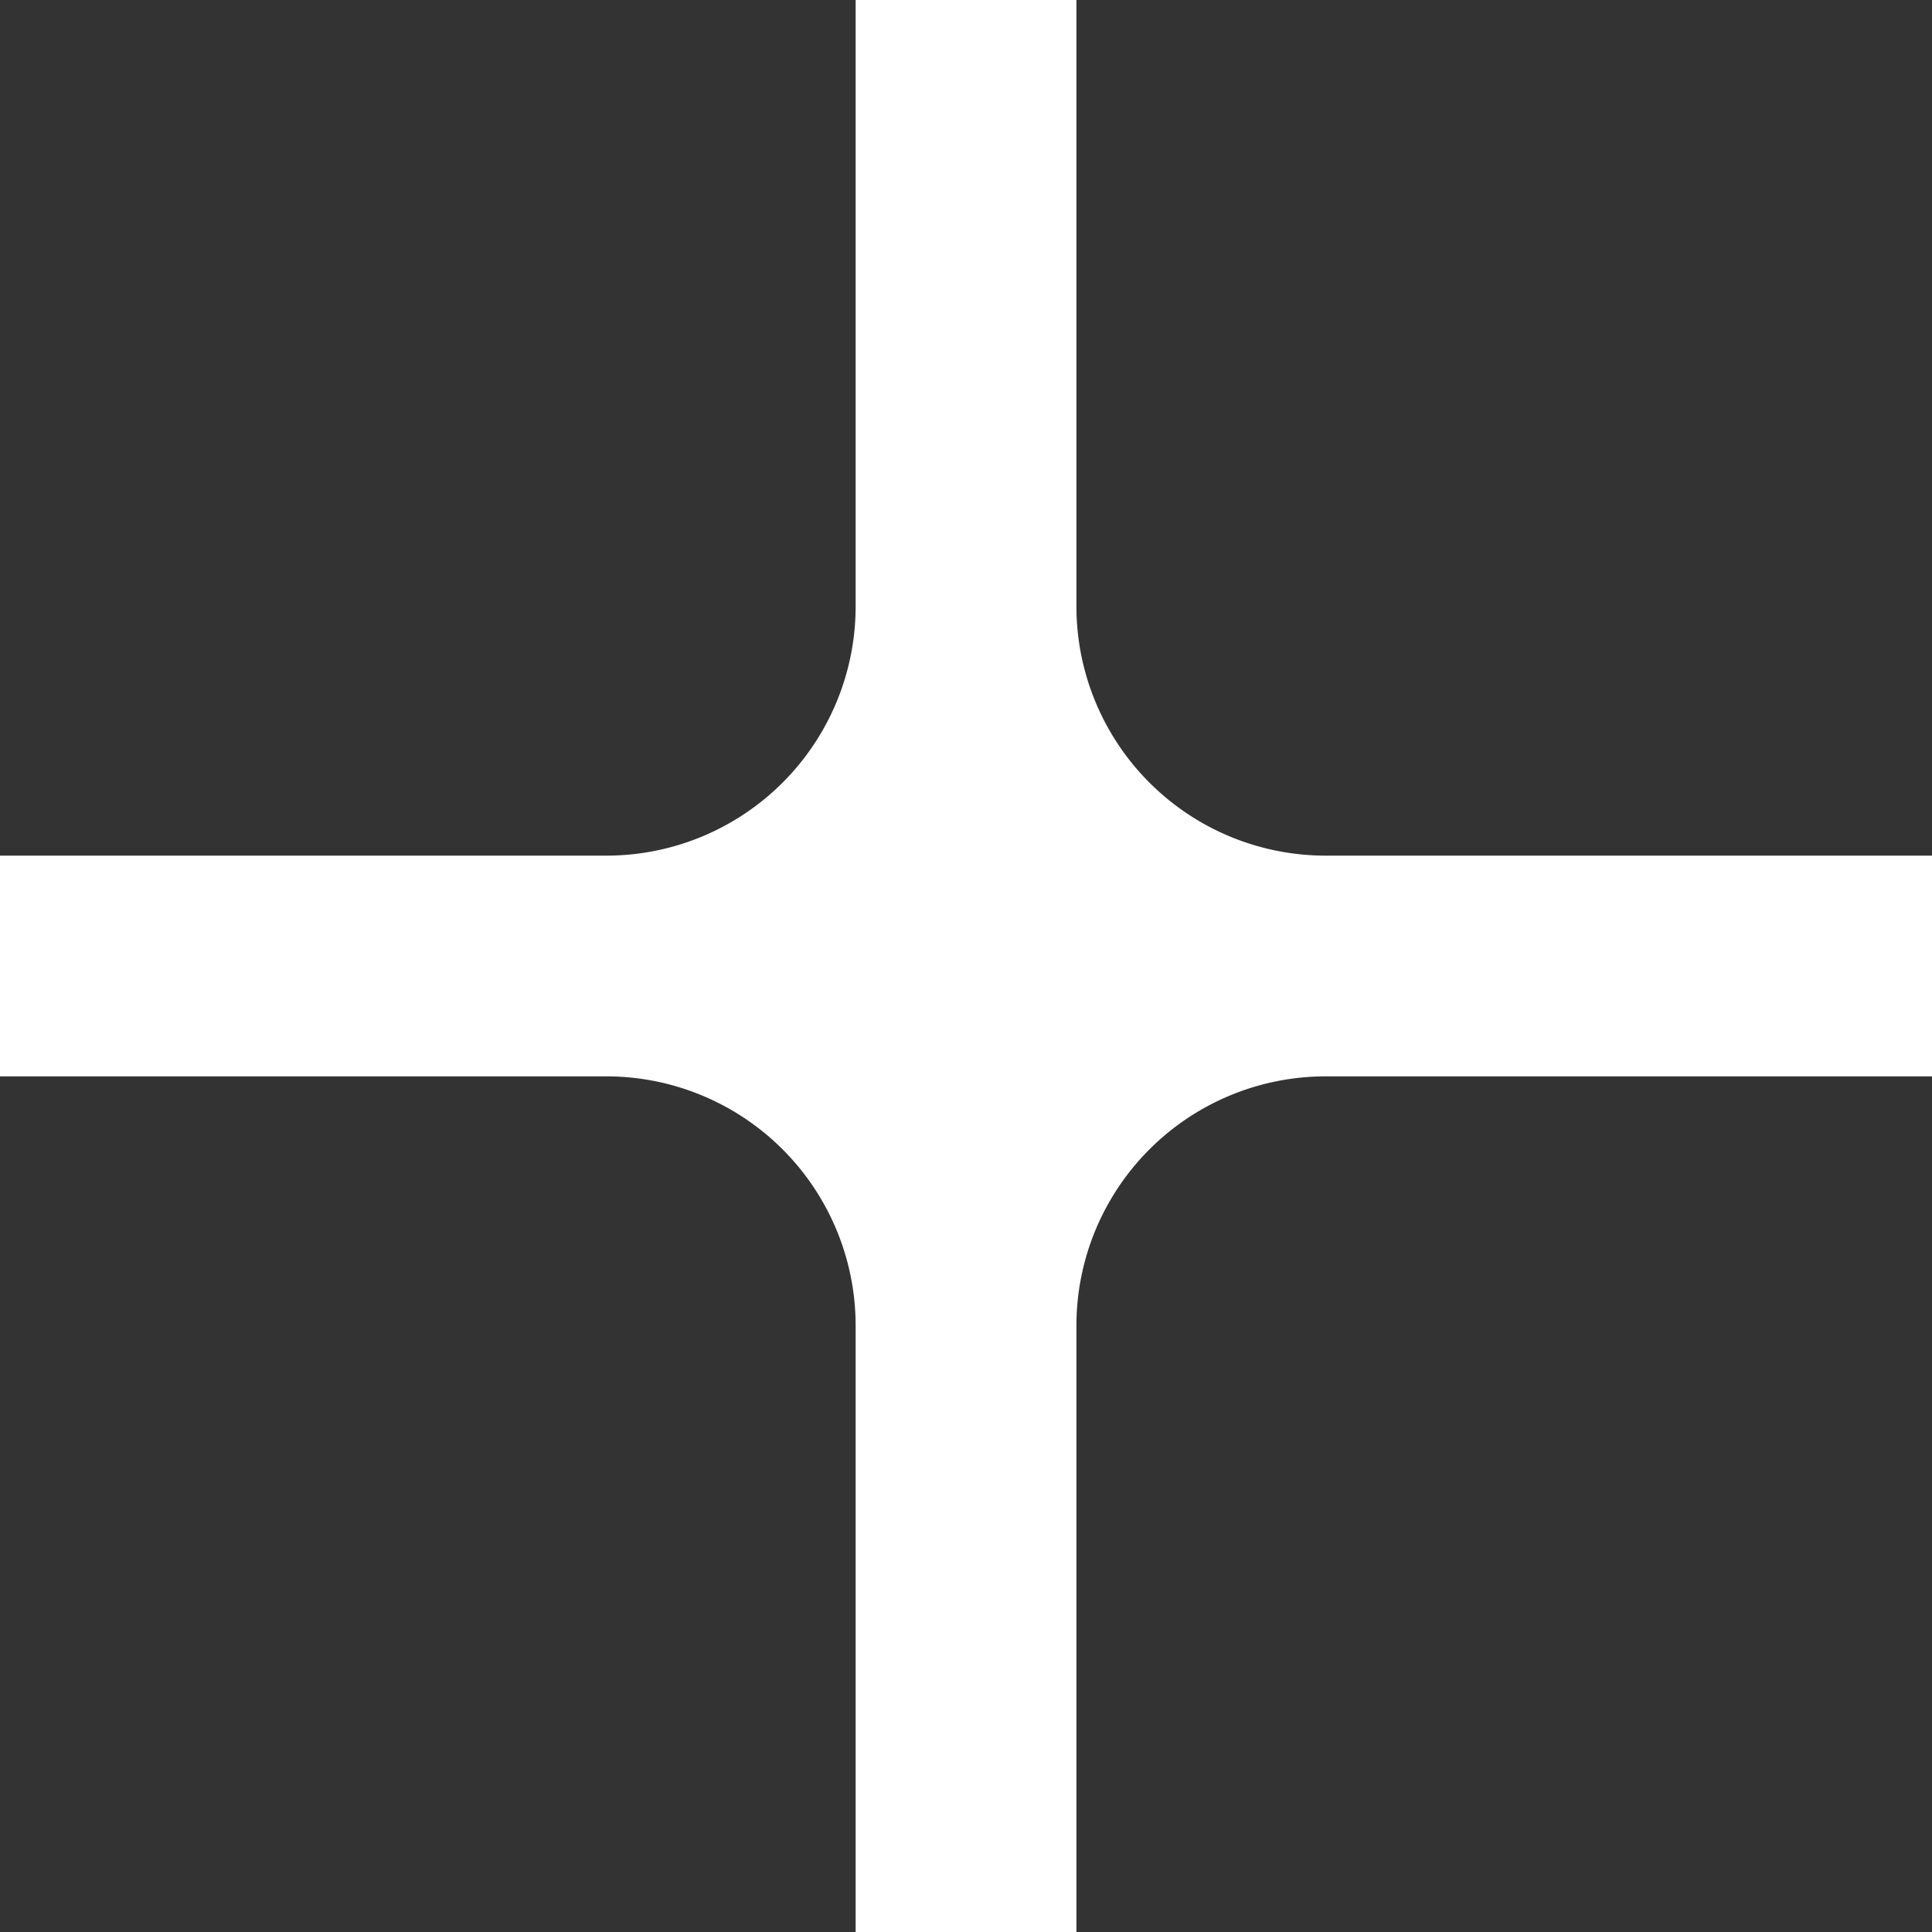 <svg xmlns="http://www.w3.org/2000/svg" width="64" height="64" fill="none"><rect width="100%" height="100%" fill="#333333" stroke="none"/><path fill="#fff" d="M35.658 20.086a8.258 8.258 0 0 0 8.258 8.258H64v7.312H43.916a8.258 8.258 0 0 0-8.258 8.258V64h-7.314V43.914a8.258 8.258 0 0 0-8.258-8.258H0v-7.312h20.086a8.258 8.258 0 0 0 8.258-8.258V0h7.314v20.086Z"/></svg>